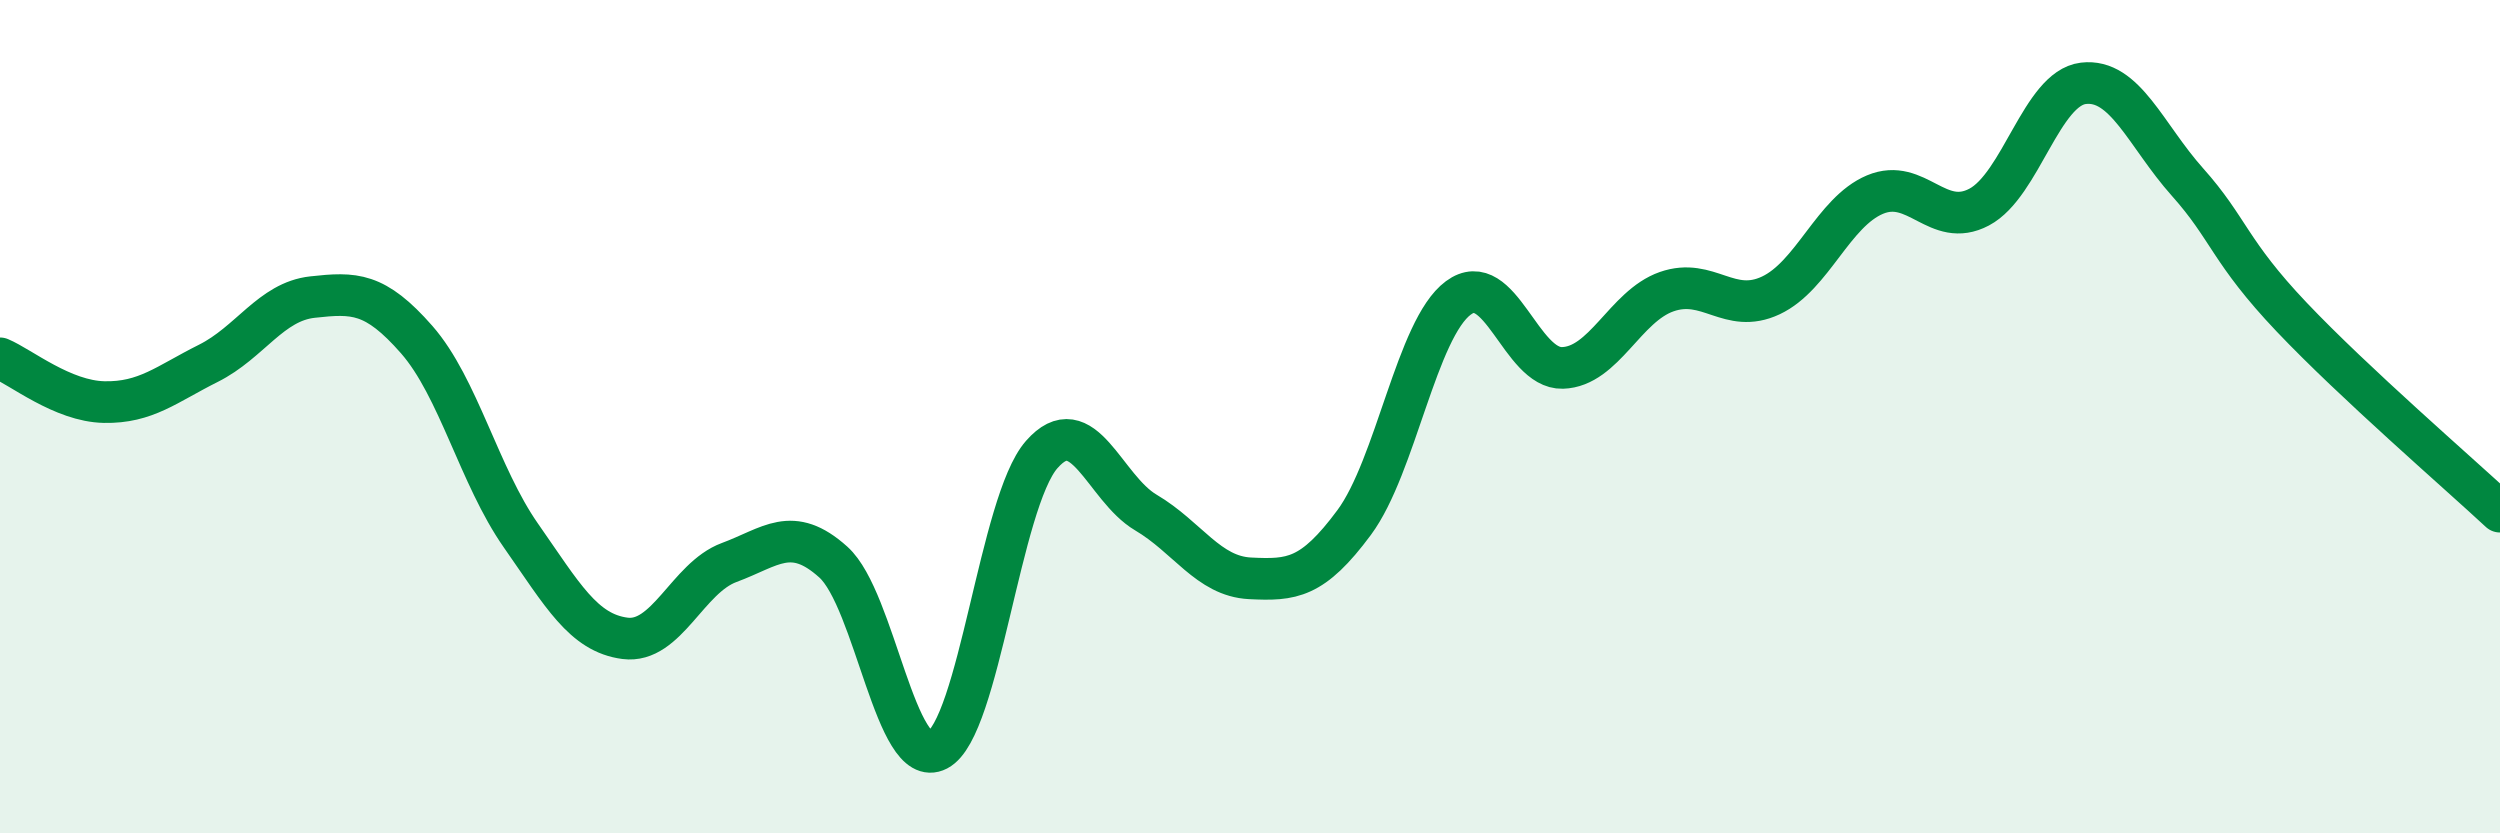 
    <svg width="60" height="20" viewBox="0 0 60 20" xmlns="http://www.w3.org/2000/svg">
      <path
        d="M 0,8.6 C 0.5,8.81 1.5,9.63 2.5,9.65 C 3.5,9.67 4,9.22 5,8.72 C 6,8.22 6.5,7.24 7.5,7.13 C 8.5,7.02 9,7.01 10,8.15 C 11,9.29 11.5,11.42 12.5,12.85 C 13.5,14.28 14,15.19 15,15.32 C 16,15.45 16.5,13.87 17.5,13.5 C 18.5,13.13 19,12.59 20,13.49 C 21,14.39 21.5,18.52 22.5,18 C 23.5,17.48 24,12.05 25,10.91 C 26,9.77 26.5,11.71 27.5,12.3 C 28.5,12.89 29,13.83 30,13.88 C 31,13.93 31.5,13.89 32.5,12.54 C 33.5,11.19 34,7.89 35,7.15 C 36,6.41 36.5,8.86 37.5,8.83 C 38.5,8.8 39,7.35 40,7 C 41,6.65 41.5,7.56 42.5,7.09 C 43.5,6.62 44,5.09 45,4.67 C 46,4.25 46.5,5.5 47.5,4.97 C 48.5,4.44 49,2.12 50,2 C 51,1.88 51.5,3.25 52.5,4.37 C 53.5,5.49 53.5,6.03 55,7.61 C 56.5,9.19 59,11.35 60,12.28L60 20L0 20Z"
        fill="#008740"
        opacity="0.1"
        stroke-linecap="round"
        stroke-linejoin="round"
      />
      <path
        d="M 0,8.6 C 0.5,8.81 1.5,9.63 2.5,9.65 C 3.5,9.67 4,9.22 5,8.72 C 6,8.22 6.5,7.24 7.5,7.13 C 8.5,7.02 9,7.01 10,8.15 C 11,9.29 11.5,11.42 12.5,12.85 C 13.5,14.28 14,15.19 15,15.32 C 16,15.45 16.5,13.87 17.5,13.5 C 18.5,13.13 19,12.59 20,13.49 C 21,14.39 21.5,18.52 22.5,18 C 23.5,17.48 24,12.05 25,10.91 C 26,9.77 26.5,11.71 27.5,12.3 C 28.5,12.89 29,13.83 30,13.88 C 31,13.93 31.5,13.89 32.5,12.54 C 33.5,11.19 34,7.89 35,7.15 C 36,6.41 36.5,8.86 37.5,8.83 C 38.5,8.8 39,7.35 40,7 C 41,6.65 41.5,7.56 42.5,7.09 C 43.5,6.62 44,5.09 45,4.67 C 46,4.25 46.5,5.5 47.5,4.97 C 48.5,4.44 49,2.12 50,2 C 51,1.88 51.5,3.25 52.5,4.37 C 53.5,5.49 53.5,6.03 55,7.61 C 56.5,9.19 59,11.35 60,12.28"
        stroke="#008740"
        stroke-width="1"
        fill="none"
        stroke-linecap="round"
        stroke-linejoin="round"
      />
    </svg>
  